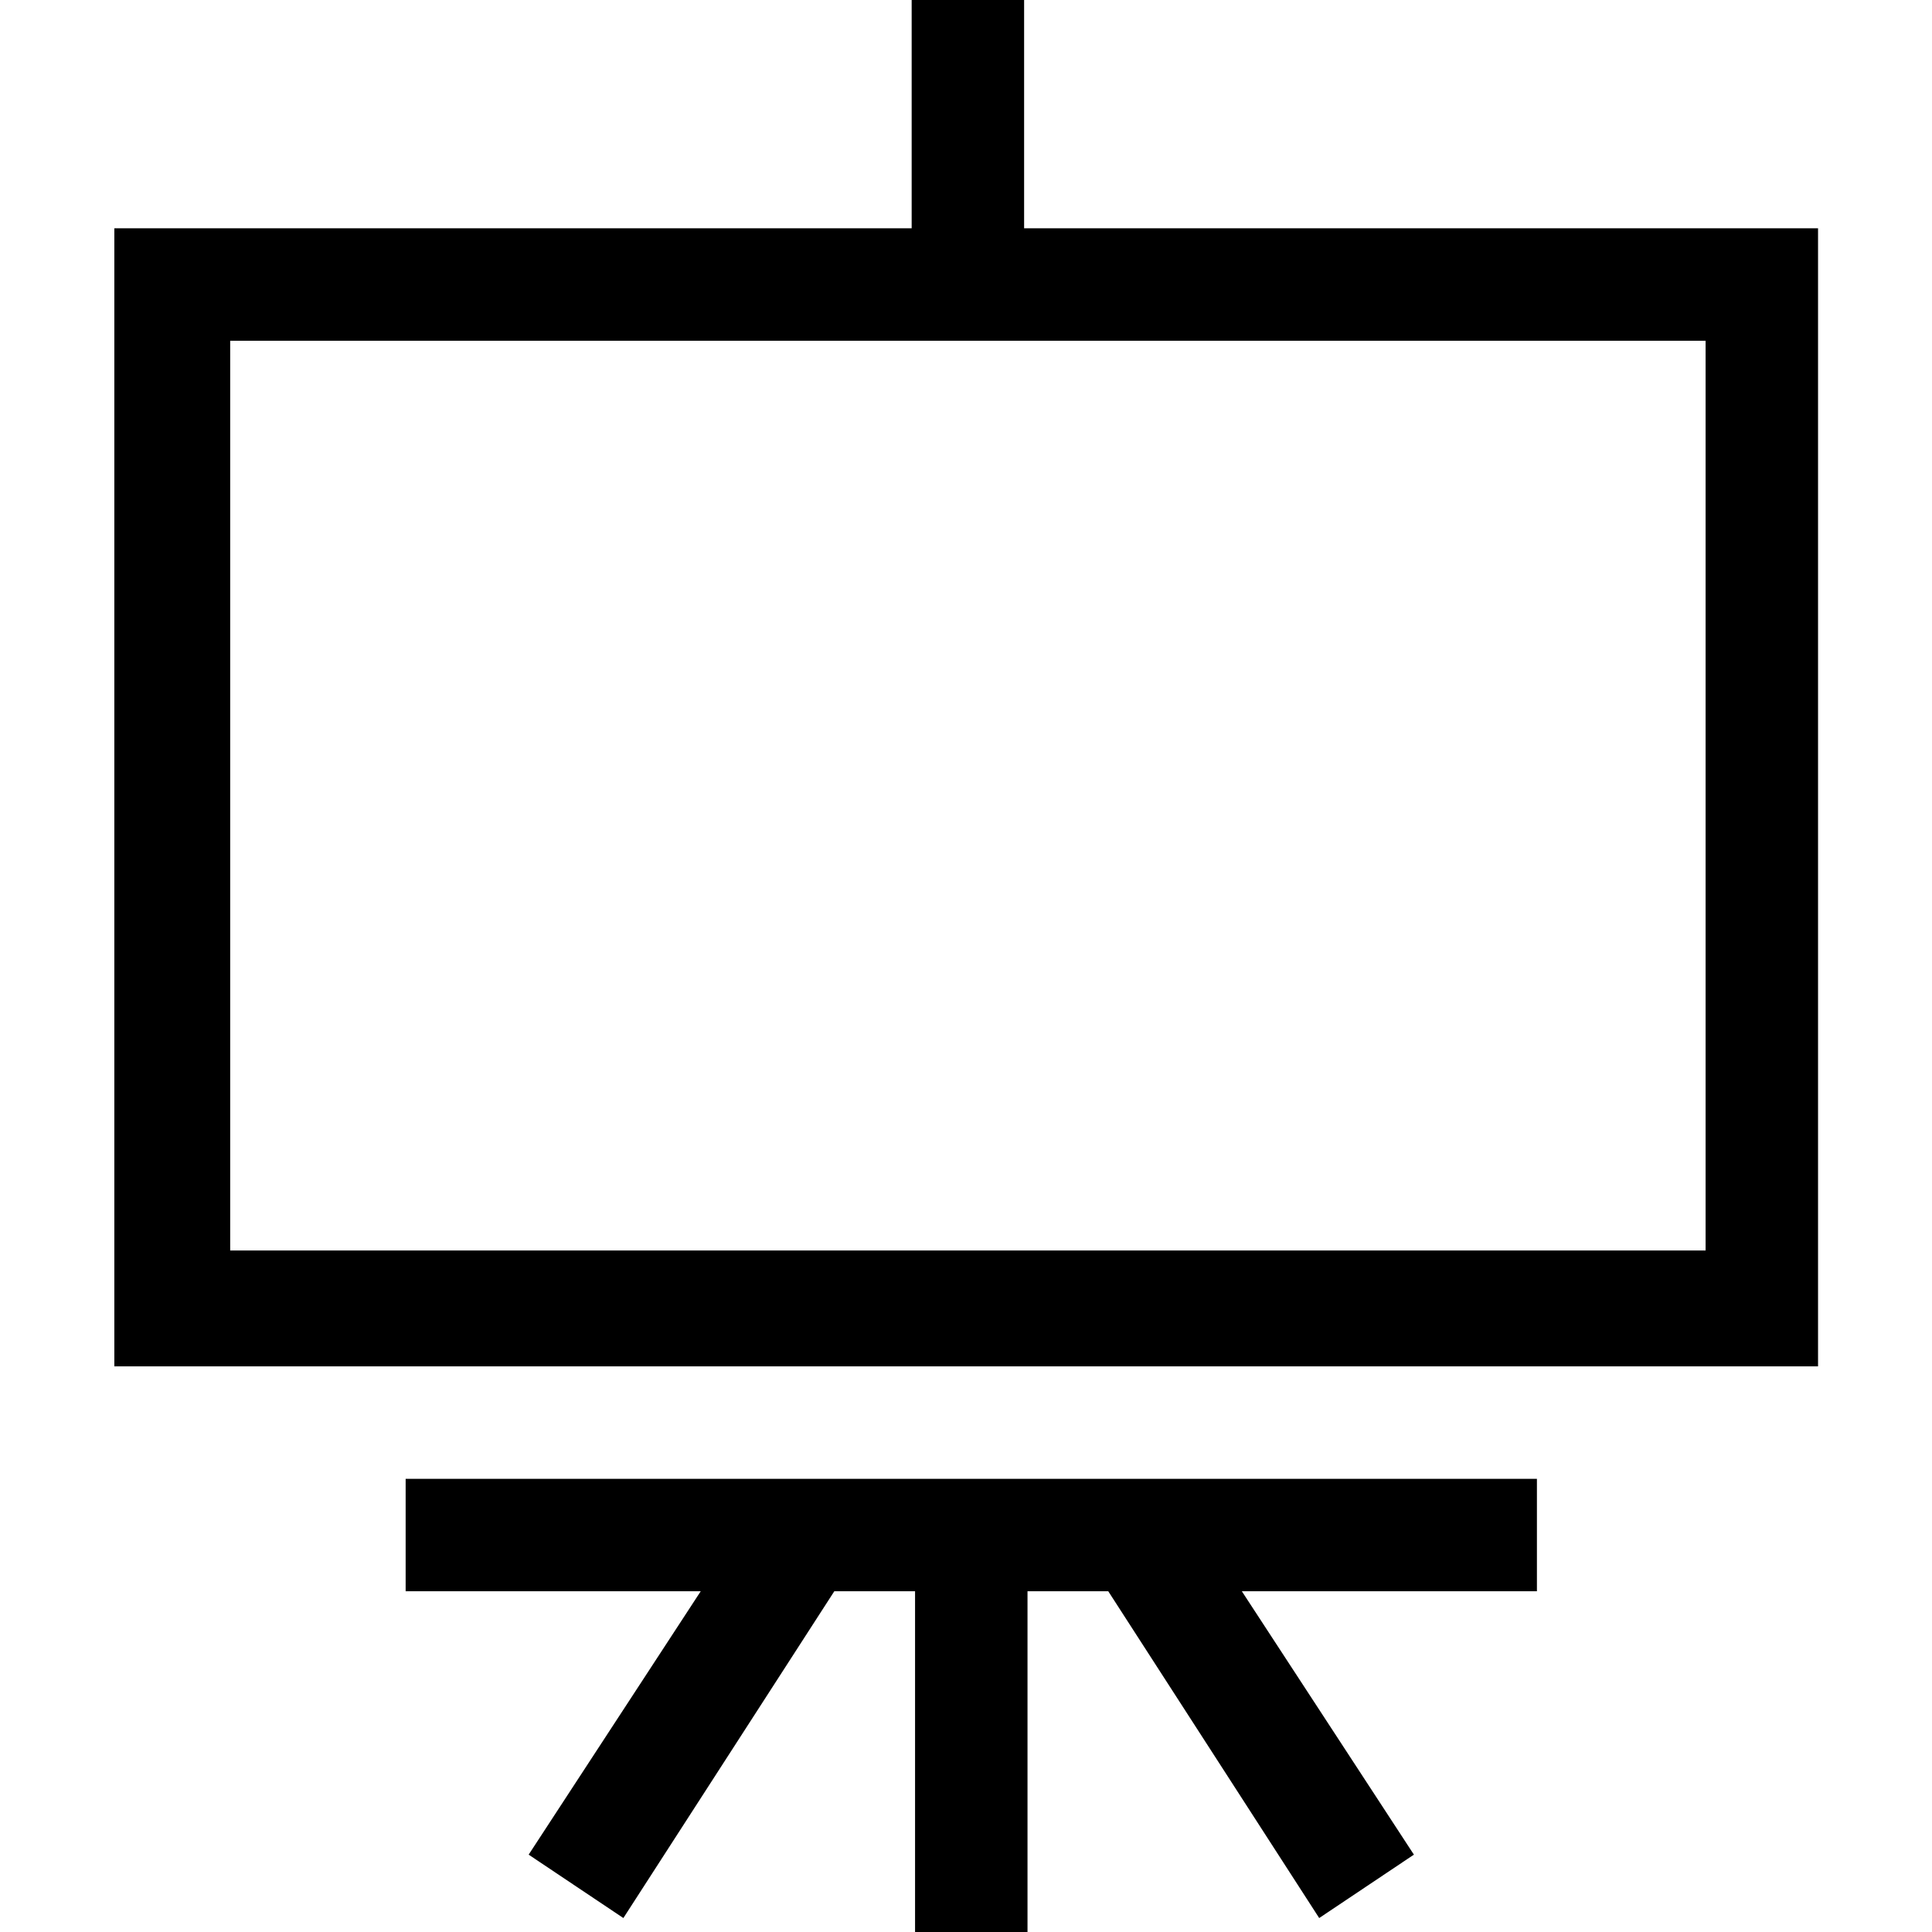 <?xml version="1.0" encoding="utf-8"?>
<!-- Generator: Adobe Illustrator 19.0.0, SVG Export Plug-In . SVG Version: 6.00 Build 0)  -->
<svg version="1.1" id="Layer_1" xmlns="http://www.w3.org/2000/svg" xmlns:xlink="http://www.w3.org/1999/xlink" x="0px" y="0px"
	 viewBox="0 0 512 512" style="enable-background:new 0 0 512 512;" xml:space="preserve">
<g id="XMLID_1_">
	<path id="XMLID_6_" d="M271.4,60.5V0h-29.8v60.5H30.3v301.6h451.5V60.5H271.4z M452,331.4H61V90.3h391V331.4z M105.7,391.9h301.6
		v29.8h-78.2l45.6,69.8l-25.1,16.8l-55.9-86.6h-21.4V512h-29.8v-90.3h-21.4l-55.9,86.6l-25.1-16.8l45.6-69.8h-78.2v-29.8H105.7z"/>
</g>
</svg>

